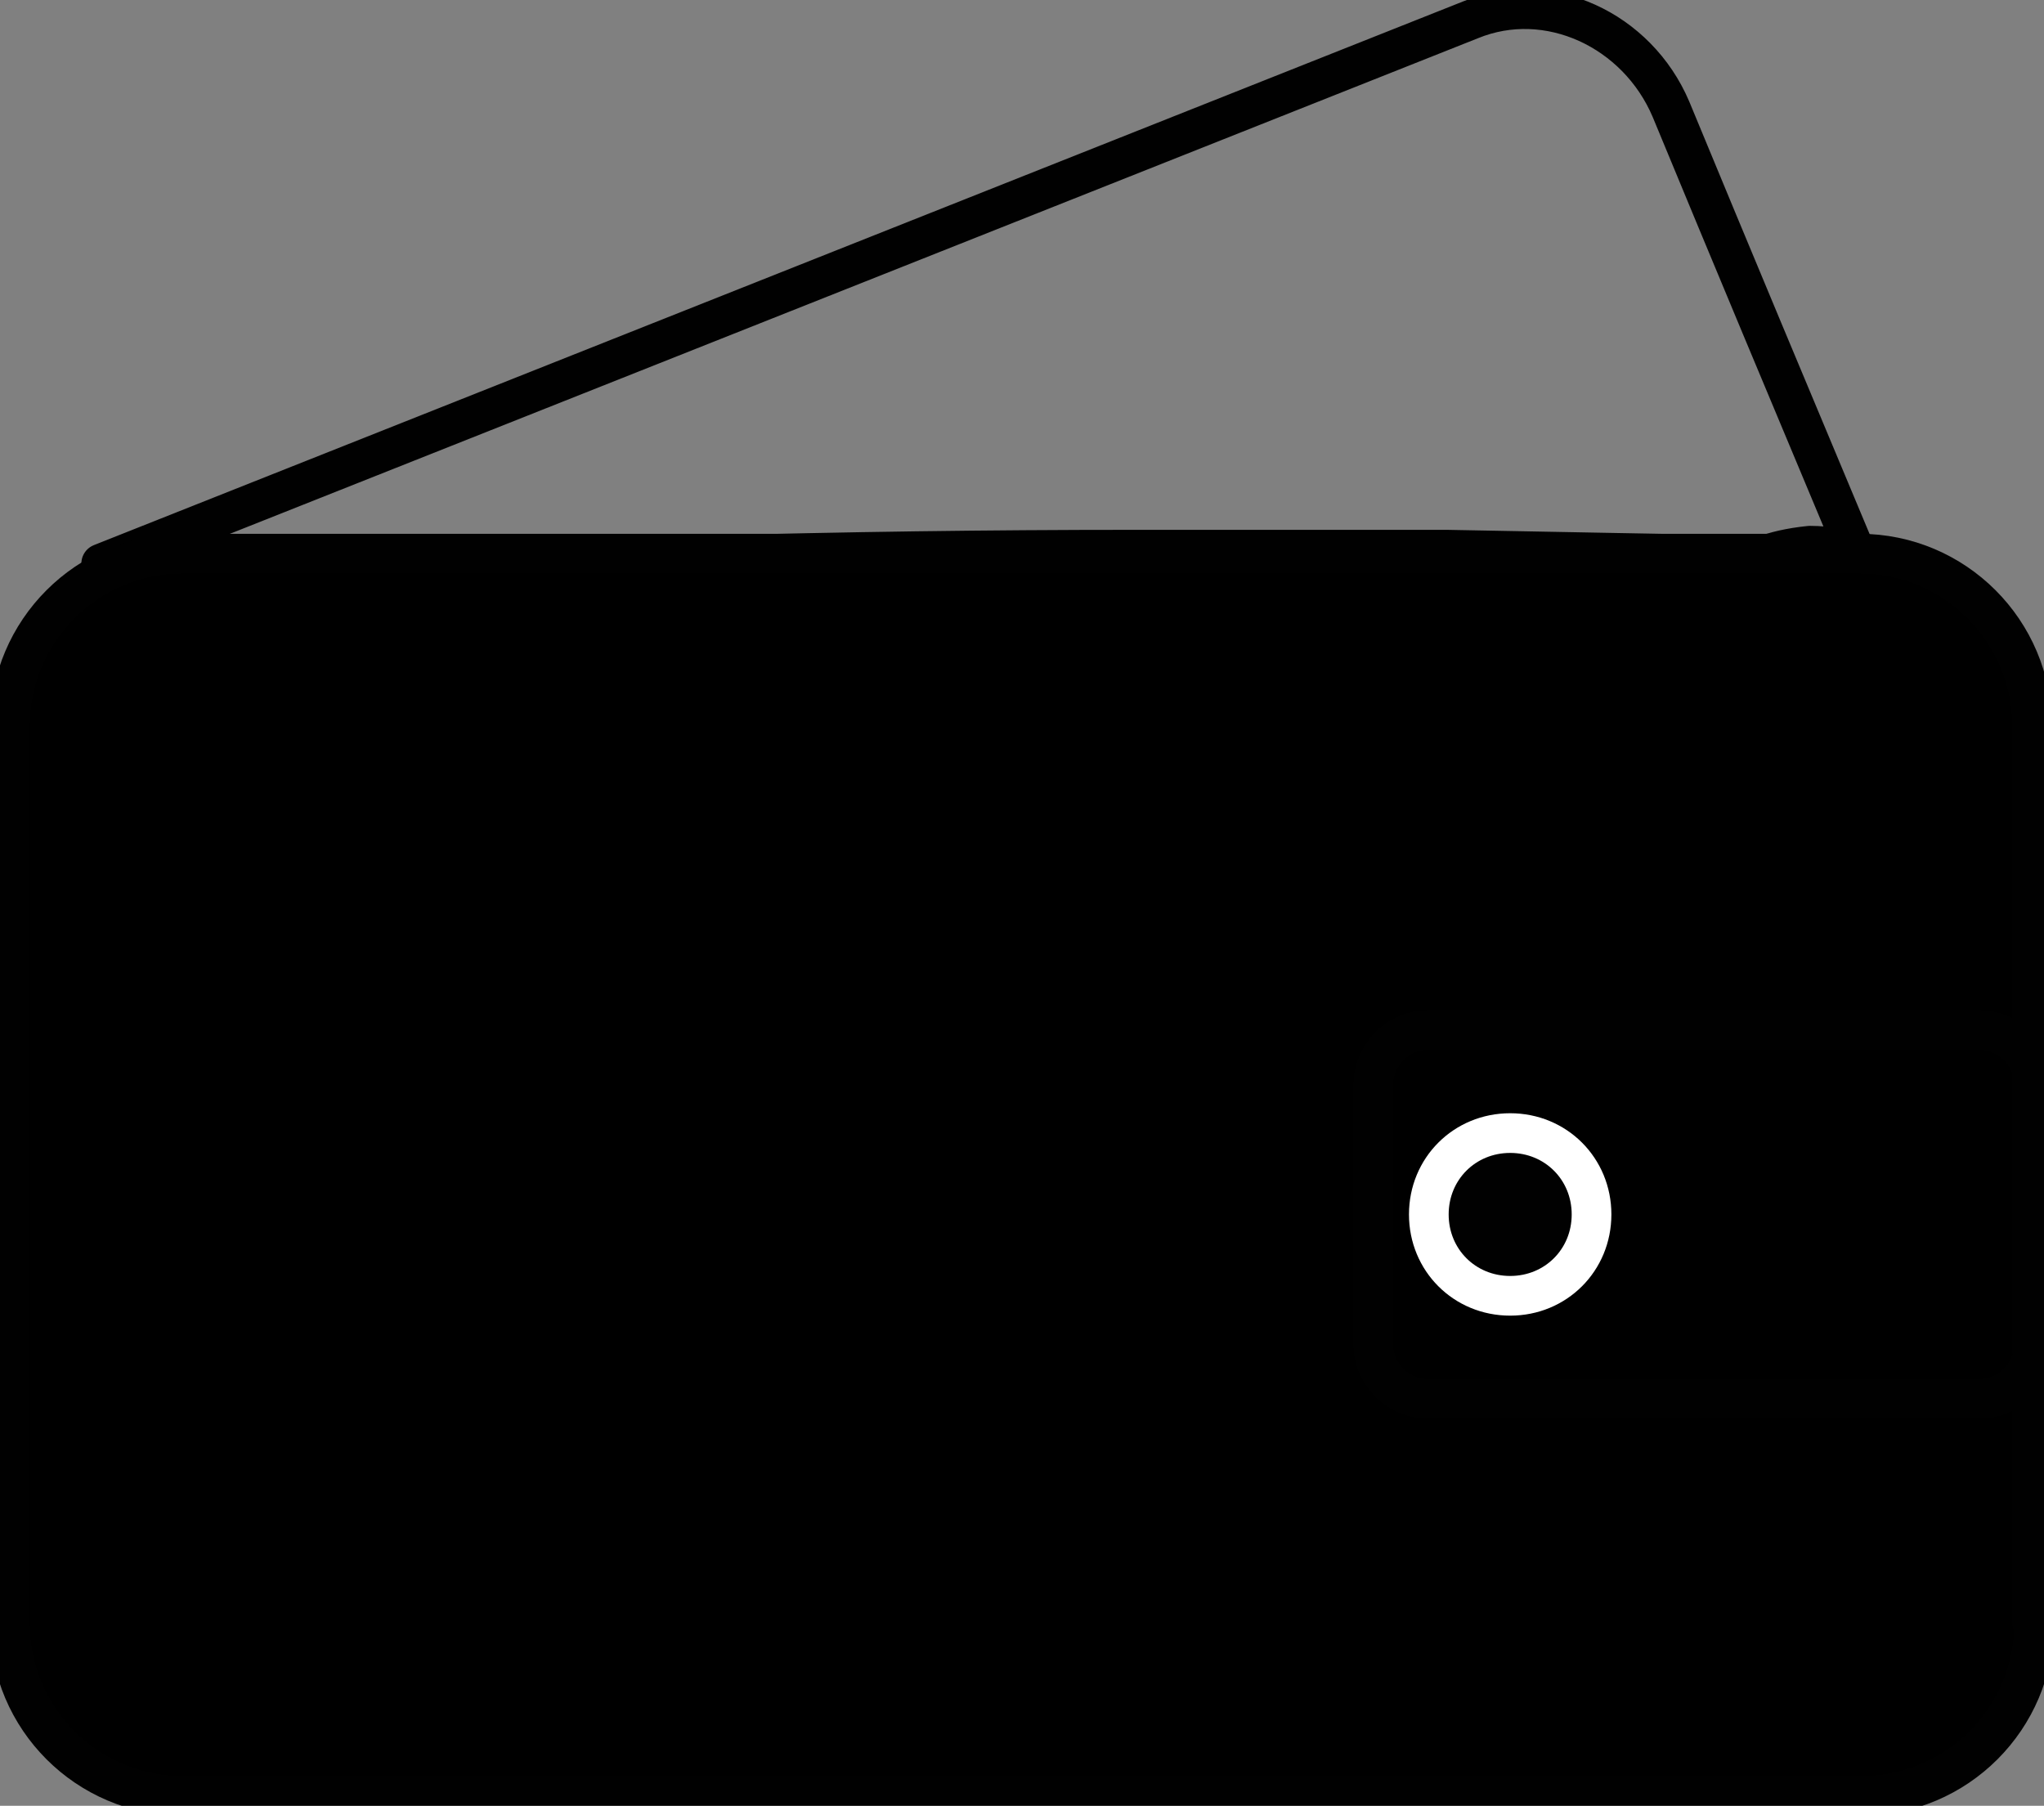 <svg id="Layer_1" xmlns="http://www.w3.org/2000/svg" viewBox="0 0 103 91"><rect x="0" y="0" width="103" height="91" fill="#808080" stroke="none"/><style>.st0{fill:none;stroke:#010101;stroke-linejoin:round;stroke-miterlimit:10;stroke-width:2;} .st1{fill:none;stroke:#010101;stroke-miterlimit:10;stroke-width:2;} .st2{fill:none;stroke:#010101;stroke-linecap:round;stroke-miterlimit:10;stroke-width:2;} .st3{fill:#010101;stroke-width:2;} .st4{fill:none;stroke:#010101;stroke-width:4;stroke-linecap:round;stroke-miterlimit:10;} .st5{fill:#none;stroke:#010101;stroke-linejoin:round;stroke-miterlimit:10;stroke-width:2;} .st6{fill:#010101;stroke:#FFFFFF;stroke-linejoin:round;stroke-miterlimit:10;stroke-width:2;} .st7{fill:none;stroke:#010101;stroke-width:4;stroke-miterlimit:10;}</style><path class="st0" d="M93.5 27.8c-.5-.1-1.3-.3-2.3-.3-1 .1-1.8.3-2.3.5l-16-.3H57.1c-7.3 0-14.6.1-21.8.3h-13c-3.3-.1-6.8-.1-10.5 0-2.3.1-4.6.2-6.7.4L74.1 1c3.9-1.6 8.4.5 10.1 4.5 3.1 7.5 6.2 14.9 9.3 22.3z"/><path class="st1" d="M-261.8-927s1.4 12.1-6.1 16.2c-3.3 1.8-9.8 3.2-12.9 7.7-6.1 8.8-3.7 114.9 4 117.5.6.2 13.2 3.3 26.2 3.3 13.6.1 27.5-2.8 27.5-2.8 7.7-2.8 5.2-112.9.4-119.2-3.6-4.8-10.1-5.5-12.8-7.3-6.6-4.5-3.7-15.3-3.7-15.3M-263.5-933.7h25.7v6.7h-25.7z"/><path class="st2" d="M-237.8-922.4s-23.9 1.2-31.3-1.3c-2.9-1-8.1-4.8-4.6-10 4.7-7 17.6-6.5 20.1-3.2s6 1.8 10.8 1.3"/><path class="st0" d="M10.1-918.1h93.1v137.2H10.1z"/><path class="st3" d="M82.4-918.1v143.2l2.7 3.9v-146.9"/><path class="st1" d="M-286.3-495.1c0 4.7 3.8 8.5 8.5 8.5h54.3c4.7 0 8.5-3.8 8.5-8.5v-106.4c0-4.7-3.8-8.5-8.5-8.5h-54.3c-4.7 0-8.5 3.8-8.5 8.5v106.4z"/><path class="st1" d="M-280.2-603.1h59v99.1h-59zM-245.1-496c0 3.1-2.5 5.6-5.6 5.6-3.1 0-5.6-2.5-5.6-5.6 0-3.1 2.5-5.6 5.6-5.6 3.1 0 5.6 2.5 5.6 5.6z"/><path class="st1" d="M-253.5-496c0 1.5 1.3 2.8 2.8 2.8 1.5 0 2.8-1.3 2.8-2.8 0-1.5-1.3-2.8-2.8-2.8-1.5 0-2.8 1.3-2.8 2.8 0 0 0-1.5 0 0zM6.8-495.1c0 4.7 3.8 8.5 8.5 8.5h79.3c4.7 0 8.5-3.8 8.5-8.5v-106.4c0-4.7-3.8-8.5-8.5-8.5H15.3c-4.7 0-8.5 3.8-8.5 8.5v106.4z"/><path class="st1" d="M15.1-603.1h79.7v99.1H15.1zM60.6-496c0 3.1-2.5 5.6-5.6 5.6-3.1 0-5.6-2.5-5.6-5.6 0-3.1 2.5-5.6 5.6-5.6 3.1 0 5.6 2.5 5.6 5.6z"/><path class="st1" d="M52.2-496c0 1.5 1.3 2.8 2.8 2.8 1.5 0 2.8-1.3 2.8-2.8 0-1.5-1.3-2.8-2.8-2.8-1.5 0-2.8 1.3-2.8 2.8 0 0 0-1.5 0 0zM-302.1-263.6c0 1.6 1.3 2.8 2.8 2.8h107c1.6 0 2.8-1.3 2.8-2.8V-324c0-1.6-1.3-2.8-2.8-2.8h-107c-1.6 0-2.8 1.3-2.8 2.8v60.4z"/><path class="st1" d="M-297.4-322.7h103.3v57.8h-103.3zM-309.8-257.2c0 1.6 1.3 2.8 2.8 2.8h122.3c1.6 0 2.8-1.3 2.8-2.8v-.6c0-1.6-1.3-2.8-2.8-2.8H-307c-1.6 0-2.8 1.3-2.8 2.8v.6z"/><path class="st1" d="M-253.1-259c0 .9.7 1.6 1.6 1.6h11.6c.9 0 1.6-.7 1.6-1.6 0-.9-.7-1.6-1.6-1.6h-11.6c-.9 0-1.6.7-1.6 1.6 0 0 0-.9 0 0z"/><path class="st2" d="M-46.8-203.4s37.3-54 66-54c28.7 0 46.7-7.3 52-20"/><path class="st1" d="M94.9-296.7L69.2-306s-7.5 11.2-4.7 20c3 9.1 9.2 9.2 14.7 8.2 7.1-1.3 15.8-11.6 15.7-18.9z"/><path class="st2" d="M77-303.8l2.5-7.2M86.7-300.2l2.5-7.2"/><ellipse class="st4" cx="-250.7" cy="8.5" rx="15" ry="19"/><path class="st4" d="M-250.7 27.5v77M-250.7 100.5h9.4M-250.7 90.5h12.4M-250.7 79.6h4.7"/><path class="st5" d="M102.5 81.8c0 4.8-3.9 8.7-8.7 8.7H9.2c-4.8 0-8.7-3.9-8.7-8.7V36.6c0-4.8 3.9-8.7 8.7-8.7h84.5c4.8 0 8.7 3.9 8.7 8.7v45.2z"/><path class="st0" d="M69.2 67.7c0 1.6 1.3 2.8 2.8 2.8h27.7c1.6 0 2.8-1.3 2.8-2.8v-13c0-1.6-1.3-2.8-2.8-2.8H72c-1.6 0-2.8 1.3-2.8 2.8v13z"/><path class="st6" d="M80.2 61.2c0 2.3-1.8 4.1-4.1 4.1S72 63.5 72 61.2s1.8-4.1 4.1-4.1 4.1 1.8 4.1 4.1z"/><path class="st4" d="M-307.3 322.5h132v16h-132z"/><path class="st1" d="M-307.3 322.5h43.2v16h-43.2zM-8.8 289.2s10.7 59.1 44 72.9 41-70.2 41-70.2-.3-6.1.8-10.5c1-4.3 8 3.1 5.5 4.6-2 1.3 7.3 6.8-6.3 5.8M42.5 363.6s12 40.2 0 56.9c-12 16.7-21.3 27.3-21.3 37.3"/><path class="st1" d="M-8.8 289.6c-1-4.3-8.8 3-6.4 4.6 2 1.3-5 6 8.6 5.1M-300.2 330.5l2-3.3M-294.5 334.5l.3-1M-285.7 328.9l7.9 3.3M-287.2 332.2l-2.3 2.3M-275.2 325.2v5.3M-288.3 325.2l-3.5 2.7M-272.5 332.2v1.3"/><path class="st7" d="M-186.3 309.9h-15s-2.8-1.4-2.8-2.3c0-1.2 3.7-3 3.7-3h19.5s2.8-2.1 2.8-3.2c0-1.3-3.5-3.8-3.5-3.8H-205s-4.5-3-4.5-4.7c0-1.5 4.3-4.2 4.3-4.2h29.8"/></svg>